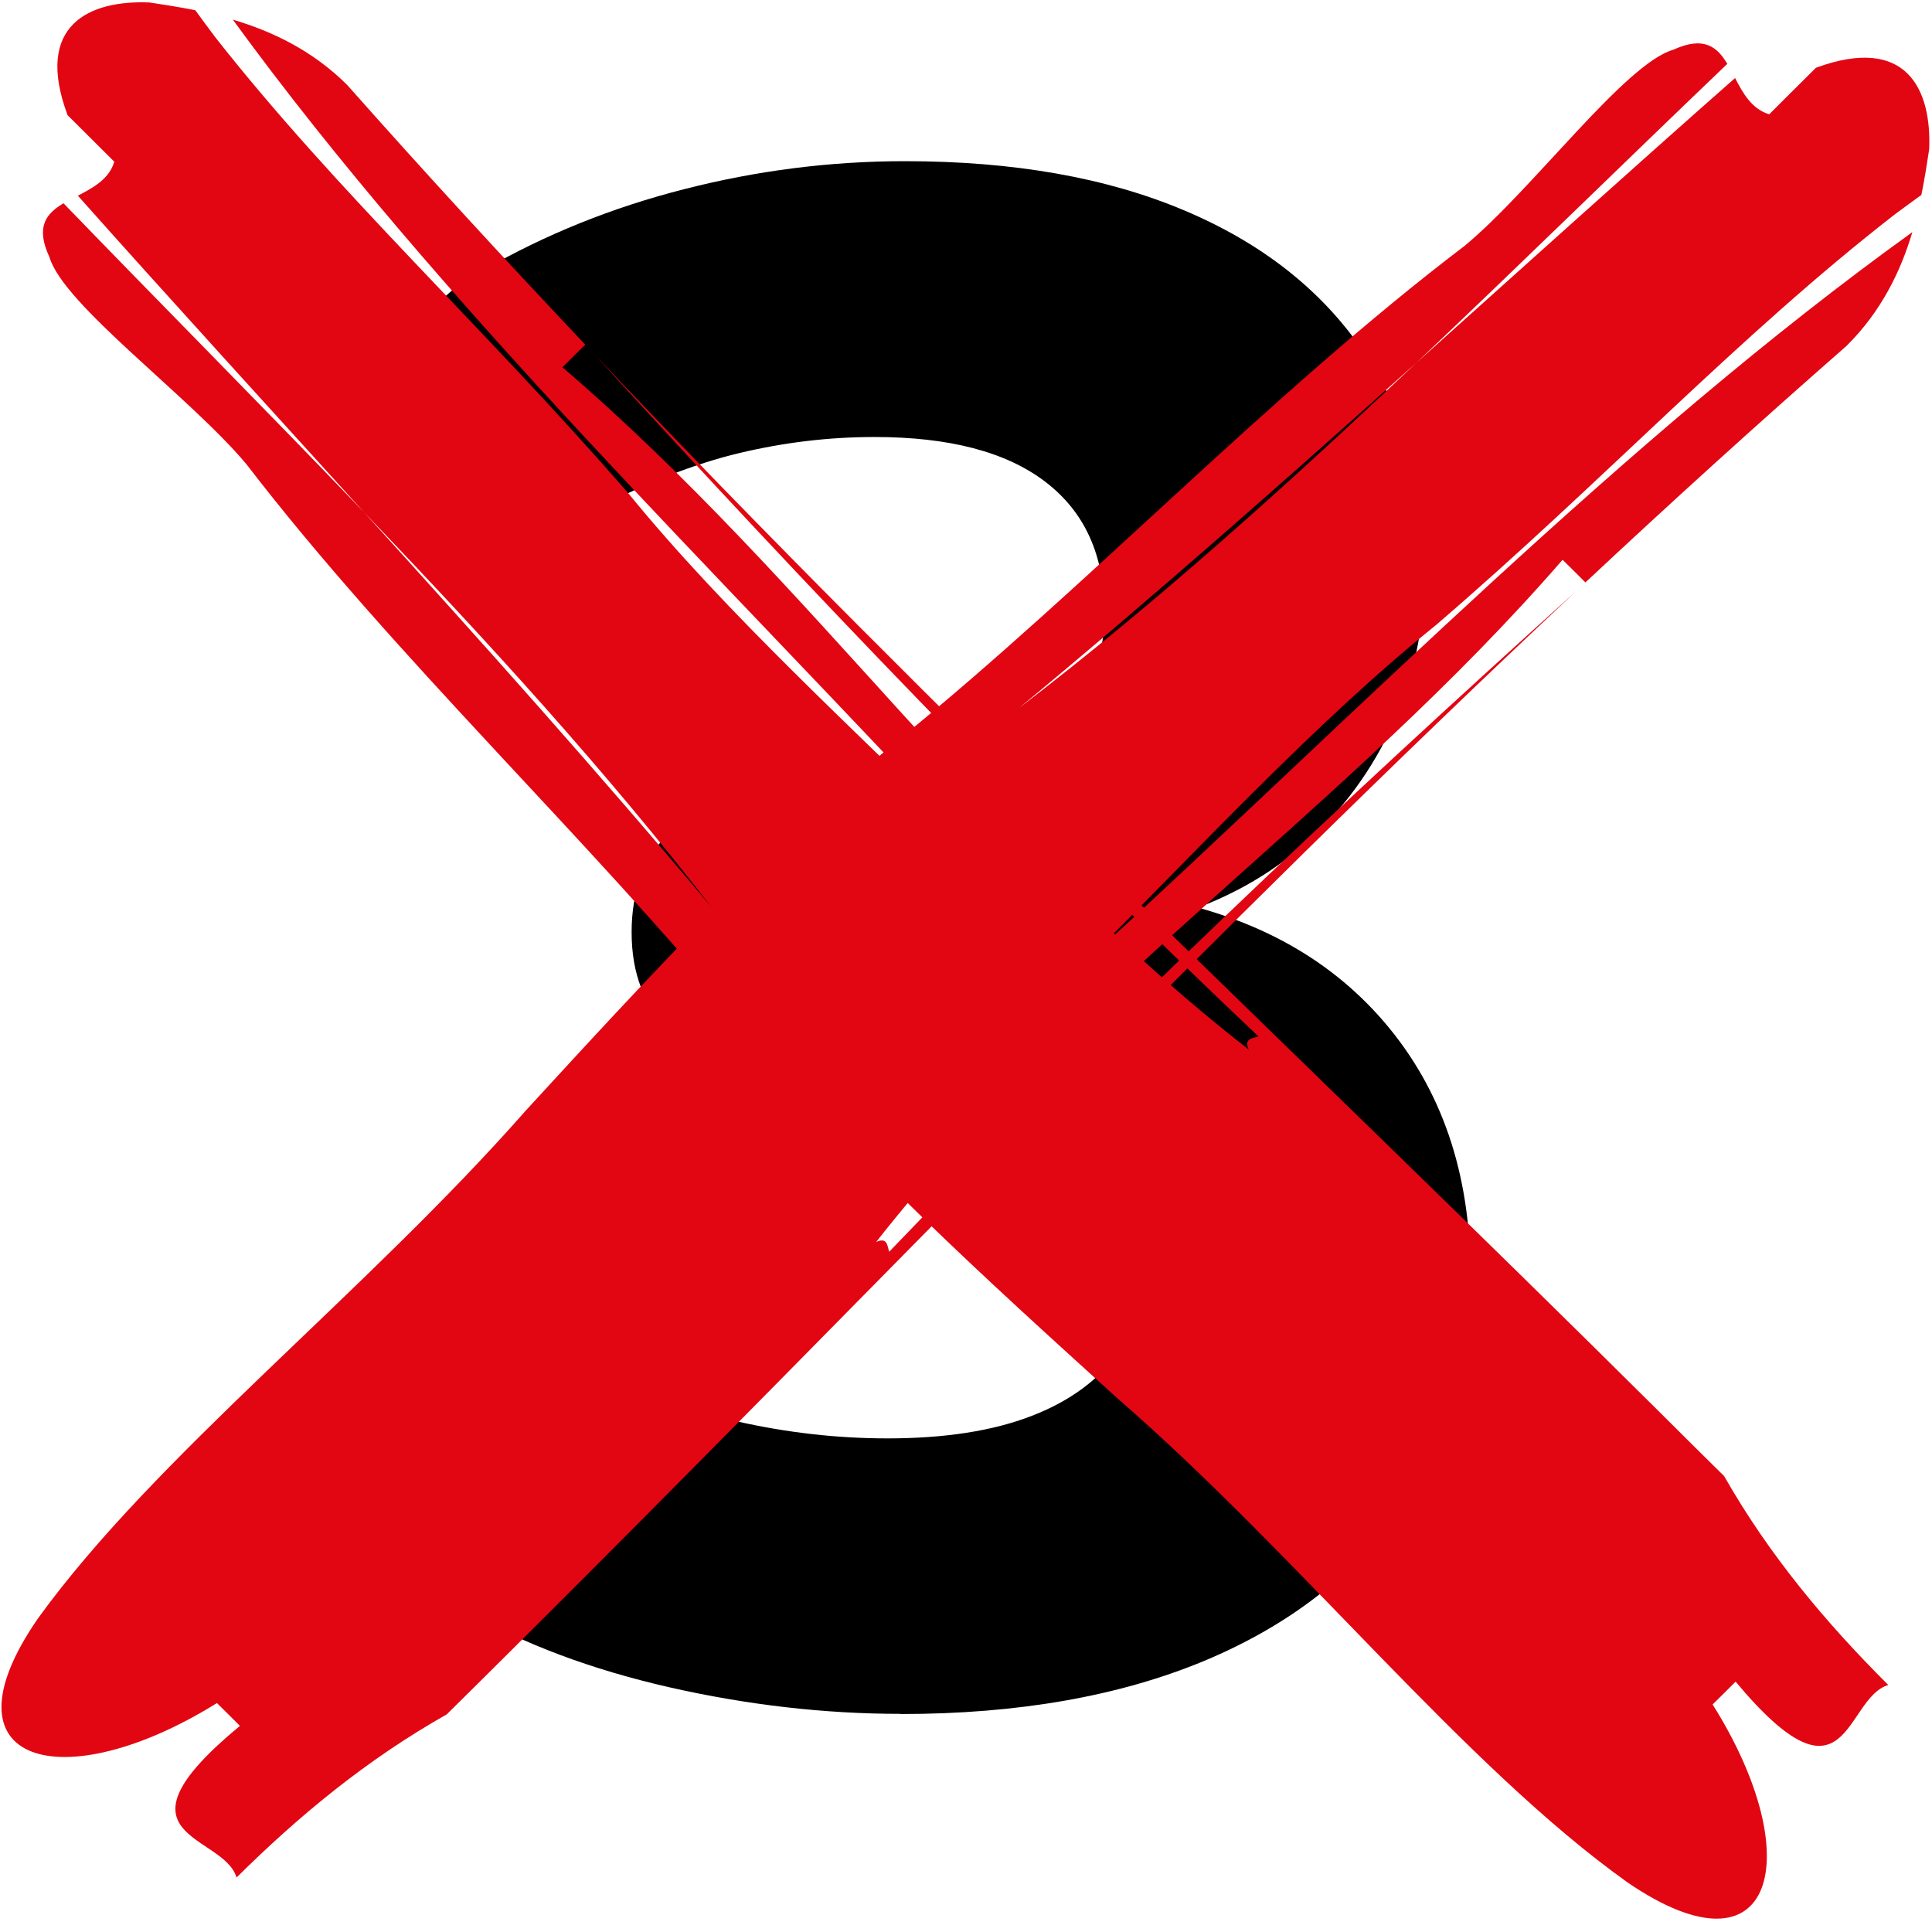 <?xml version="1.0" encoding="UTF-8"?>
<svg id="Layer_1" data-name="Layer 1" xmlns="http://www.w3.org/2000/svg" xmlns:xlink="http://www.w3.org/1999/xlink" viewBox="0 0 109.2 109.2">
  <defs>
    <style>
      .cls-1 {
        clip-path: url(#clippath);
      }

      .cls-2 {
        fill: none;
      }

      .cls-2, .cls-3, .cls-4 {
        stroke-width: 0px;
      }

      .cls-5 {
        clip-path: url(#clippath-1);
      }

      .cls-4 {
        fill: #e20612;
      }
    </style>
    <clipPath id="clippath">
      <rect class="cls-2" x="1.34" width="105.65" height="109.2"/>
    </clipPath>
    <clipPath id="clippath-1">
      <rect class="cls-2" y="1.53" width="109.2" height="105.01"/>
    </clipPath>
  </defs>
  <path class="cls-3" d="m50.9,96.87c-4.29,0-8.65-.5-13.06-1.5-4.42-1.01-8.24-2.44-11.47-4.3-2.11-1.12-3.55-2.46-4.33-4.03-.77-1.58-1.06-3.13-.86-4.65.21-1.54.84-2.89,1.88-4.05,1.06-1.17,2.41-1.92,4.07-2.24,1.67-.32,3.52.01,5.54.98,3.16,1.53,6.15,2.61,8.99,3.26,2.84.64,5.67.96,8.5.96,3.24,0,5.96-.42,8.15-1.27,2.18-.84,3.84-2.07,4.97-3.68,1.13-1.62,1.69-3.63,1.69-6.04,0-3.38-1.18-5.91-3.53-7.6-2.34-1.69-5.78-2.53-10.3-2.53h-7.17c-2.67,0-4.72-.66-6.14-1.99s-2.13-3.16-2.13-5.5.71-4.28,2.13-5.61,3.47-1.99,6.14-1.99h5.35c2.74,0,5.06-.42,6.96-1.27,1.91-.84,3.41-2.03,4.49-3.55,1.1-1.54,1.65-3.43,1.65-5.69,0-3.21-1.12-5.66-3.34-7.35-2.21-1.69-5.43-2.53-9.65-2.53-2.59,0-5.14.31-7.65.91-2.51.6-5.22,1.66-8.13,3.18-1.79.89-3.45,1.17-4.99.85-1.54-.32-2.81-1.04-3.82-2.16-1-1.13-1.65-2.44-1.94-3.93-.28-1.5-.08-3,.61-4.53.69-1.54,1.97-2.79,3.82-3.76,3.48-2,7.26-3.53,11.35-4.57,4.1-1.05,8.25-1.58,12.47-1.58,6.14,0,11.4.93,15.78,2.78,4.37,1.84,7.73,4.48,10.07,7.89,2.35,3.42,3.53,7.55,3.53,12.38,0,3.31-.65,6.33-1.94,9.08-1.3,2.73-3.1,5.04-5.41,6.94-2.3,1.88-5.11,3.23-8.42,4.03v-1.56c5.74.96,10.23,3.33,13.48,7.12,3.24,3.78,4.87,8.53,4.87,14.23,0,5.08-1.31,9.49-3.91,13.23-2.59,3.74-6.3,6.62-11.12,8.64-4.81,2-10.53,3.01-17.18,3.01Z"/>
  <g class="cls-1">
    <path class="cls-4" d="m11.04.58c.37.5.73,1,1.1,1.49,6.96,8.86,15.22,16.42,23.39,25.83,5.52,6.78,12.9,13.47,19.07,19.6C40.56,32.36,24.96,17.31,13.16,1.11c2.19.65,4.5,1.73,6.47,3.7,4.46,5.03,8.94,9.9,13.45,14.67l-1.29,1.28c14.2,12.18,23.95,27.03,38.79,38.56-.3-.64.25-.63.55-.74.04.03.07.06.1.09-.03-.03-.06-.06-.1-.09.27-.09.36-.29-.46-1.11.82.82.73,1.02.46,1.11-13.33-12.62-25.18-25.02-37.54-38.56,19.56,20.66,39.65,39.36,60.33,59.91.88.88,2.64,2.63,3.53,3.5,2.55,4.48,5.76,8.3,9.28,11.81-2.51.74-2.23,7.47-8.63-.19-.32.32-.97.97-1.3,1.29,5.43,8.63,3.54,15.77-4.82,10.05-9.23-6.59-18.51-18.4-28.86-27.39-7.38-6.69-14.76-13.38-21.16-21.03-8.72-10.6-19.63-20.8-28.03-31.73-3.2-3.83-10.35-9-11.14-11.72-.8-1.72-.16-2.46.8-3.03,5.68,5.88,11.43,11.66,17,17.48,6.65,7.33,13.25,14.7,19.62,22.3-5.96-7.7-12.65-15.03-19.62-22.3-5.4-5.96-10.84-11.9-16.19-17.91.87-.45,1.77-.94,2.06-1.92l-2.64-2.63C1.91,1.39,5.07,0,8.45.14c.78.12,1.66.25,2.59.44"/>
  </g>
  <g class="cls-5">
    <path class="cls-4" d="m108.61,11.01c-.5.36-1,.73-1.49,1.09-8.91,6.92-16.52,15.13-25.98,23.25-6.82,5.49-13.55,12.82-19.72,18.95,15.22-13.94,30.37-29.45,46.67-41.18-.65,2.18-1.74,4.47-3.72,6.43-5.06,4.43-9.96,8.88-14.76,13.37-.32-.33-.97-.96-1.29-1.28-12.25,14.11-27.2,23.8-38.8,38.56.65-.3.63.24.74.55-.03.03-.06.07-.09.09.03-.03.06-.06.09-.09.1.27.3.36,1.12-.46-.82.82-1.02.73-1.12.46,12.69-13.25,25.17-25.03,38.8-37.31-20.78,19.45-39.6,39.41-60.28,59.96-.88.87-2.64,2.63-3.53,3.5-4.5,2.54-8.35,5.72-11.88,9.22-.74-2.49-7.51-2.21.19-8.57-.32-.32-.97-.97-1.3-1.29-8.68,5.4-15.86,3.52-10.11-4.79,6.63-9.17,18.51-18.4,27.56-28.69,6.73-7.33,13.46-14.67,21.16-21.03,10.67-8.67,20.93-19.51,31.92-27.86,3.85-3.19,9.05-10.29,11.79-11.08,1.73-.79,2.48-.16,3.05.8-5.91,5.65-11.72,11.36-17.58,16.9-7.38,6.61-14.79,13.17-22.44,19.5,7.74-5.92,15.12-12.58,22.44-19.5,6-5.37,11.97-10.77,18.02-16.1.45.87.95,1.76,1.93,2.05,0,0,1.76-1.76,2.64-2.63,5.15-1.89,6.54,1.25,6.4,4.61-.12.77-.25,1.65-.44,2.57"/>
  </g>
</svg>
